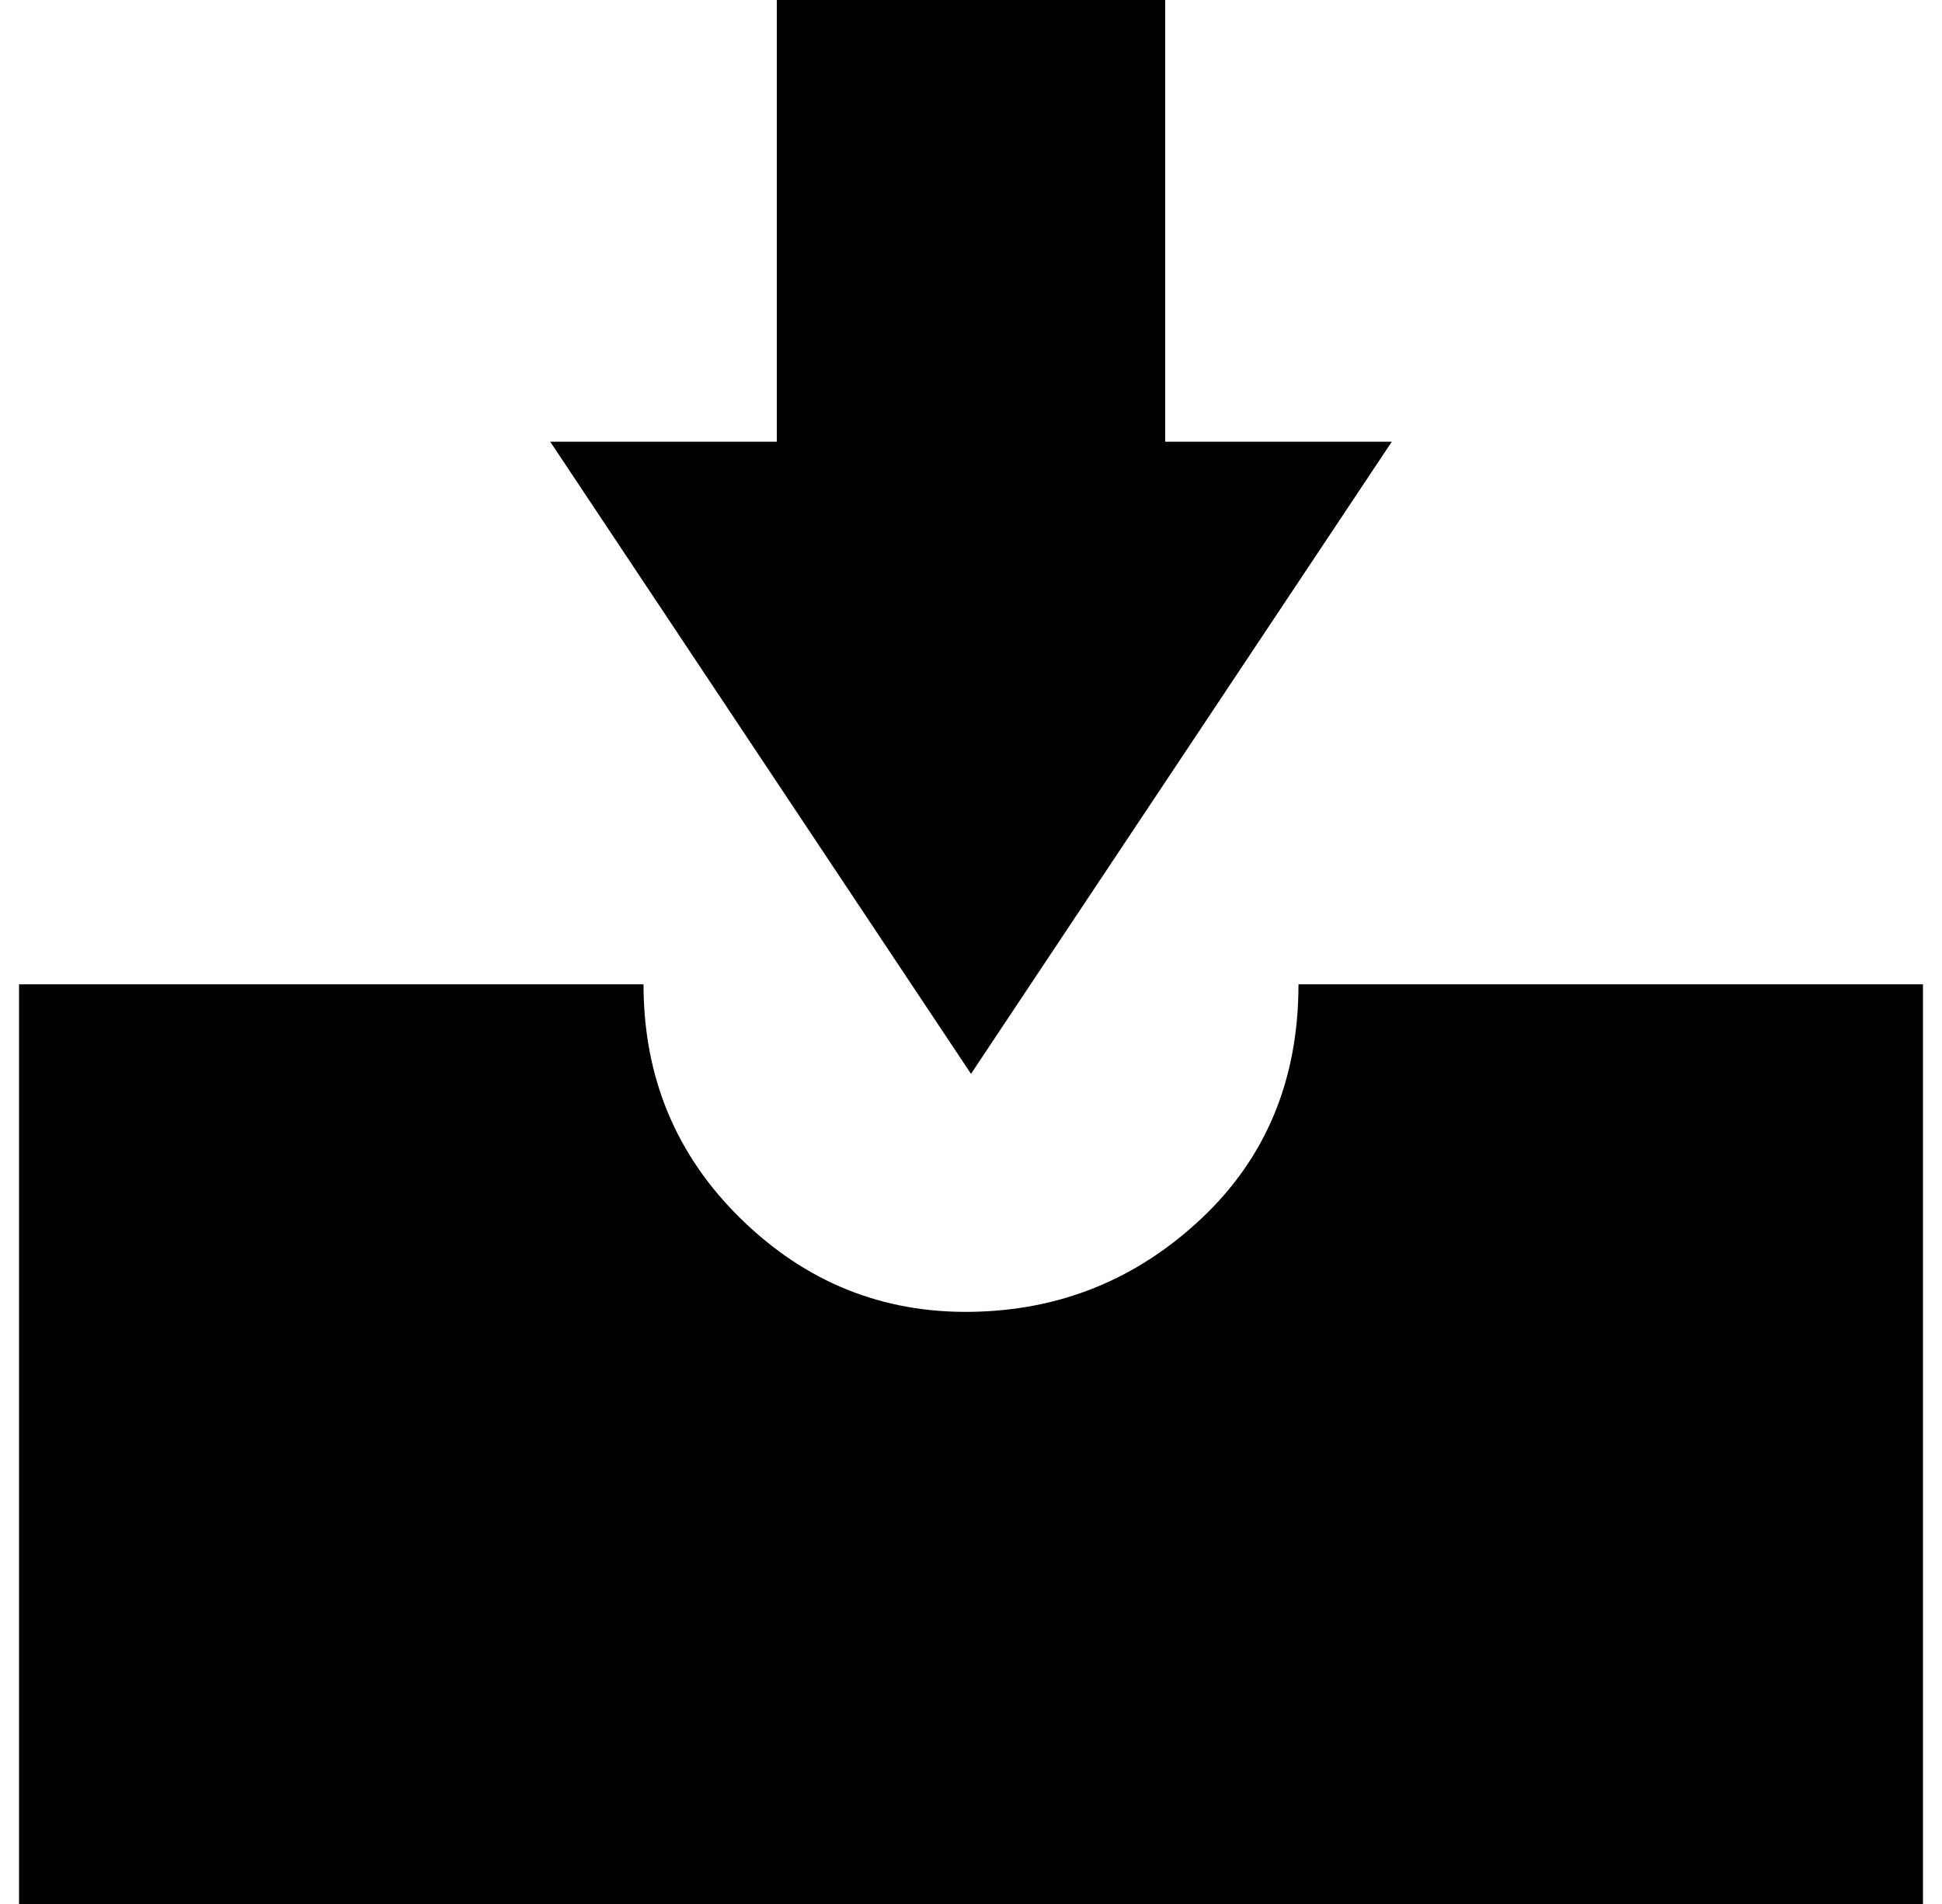 <?xml version="1.0" standalone="no"?>
<!DOCTYPE svg PUBLIC "-//W3C//DTD SVG 1.1//EN" "http://www.w3.org/Graphics/SVG/1.1/DTD/svg11.dtd" >
<svg xmlns="http://www.w3.org/2000/svg" xmlns:xlink="http://www.w3.org/1999/xlink" version="1.1" viewBox="-10 0 1020 1000">
   <path fill="currentColor"
d="M0 1000v-483h328q0 73 51 123t121 49t121 -49t51 -123h328v483h-1000zM279 232h119v-232h204v232h119l-221 332z" />
</svg>
